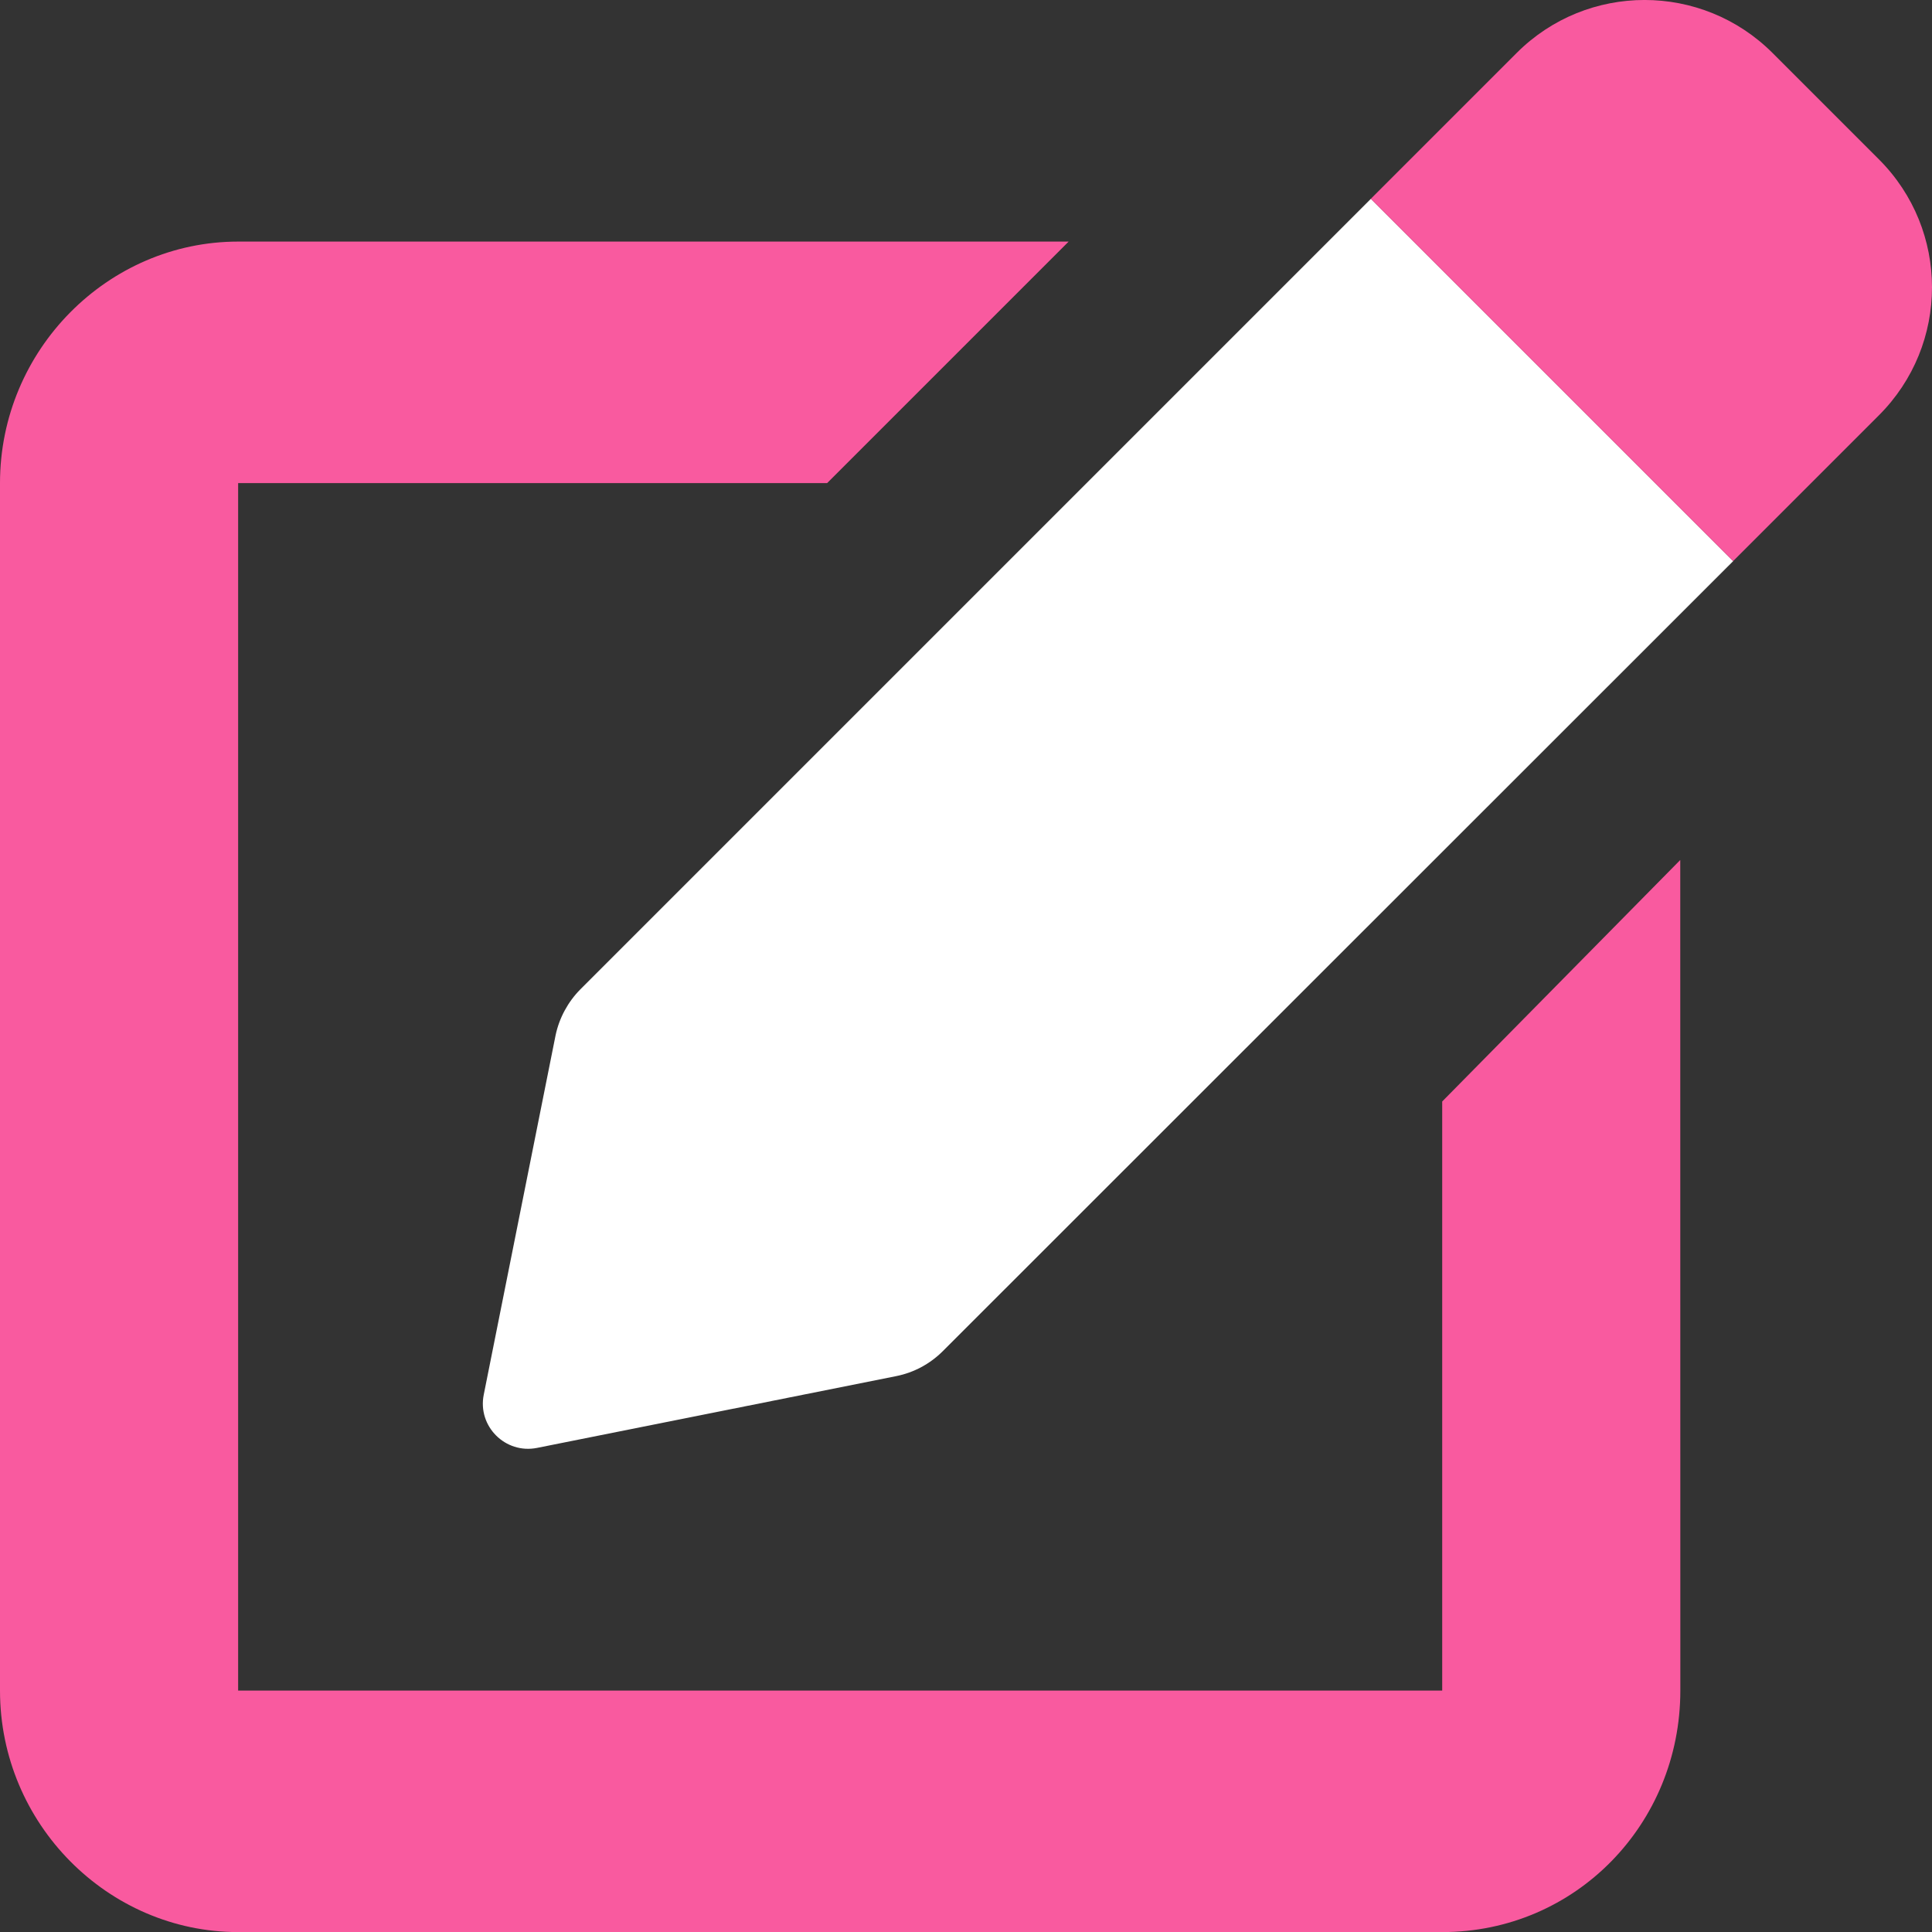 <svg width="23" height="23" viewBox="0 0 23 23" fill="none" xmlns="http://www.w3.org/2000/svg">
<rect x="0" y="0" width="23" height="23" fill="#333333" stroke="none"/>
<g clip-path="url(#clip0_110_73)">
<path d="M6.909 11.778L16.32 2.367L20.633 6.68L11.222 16.087C11.071 16.237 10.88 16.34 10.671 16.382L6.393 17.237C6.016 17.312 5.683 16.98 5.759 16.603L6.614 12.325C6.657 12.12 6.761 11.927 6.909 11.778Z" fill="white"/>
<path d="M22.367 1.896L21.103 0.632C20.261 -0.211 18.895 -0.211 18.054 0.632L16.319 2.367L20.632 6.68L22.367 4.945C23.211 4.103 23.211 2.738 22.367 1.896ZM17.21 20.126H2.835V5.751H9.847L12.722 2.876H2.835C1.287 2.876 0 4.163 0 5.751V20.126C0 21.714 1.287 23.001 2.835 23.001H17.169C18.757 23.001 20.004 21.714 20.004 20.126L20.003 10.238L17.169 13.113V20.126H17.21Z" fill="#F95A9F"/>
</g>
<defs>
<clipPath id="clip0_110_73">
<rect width="23" height="23" fill="white"/>
</clipPath>
</defs>
</svg>
